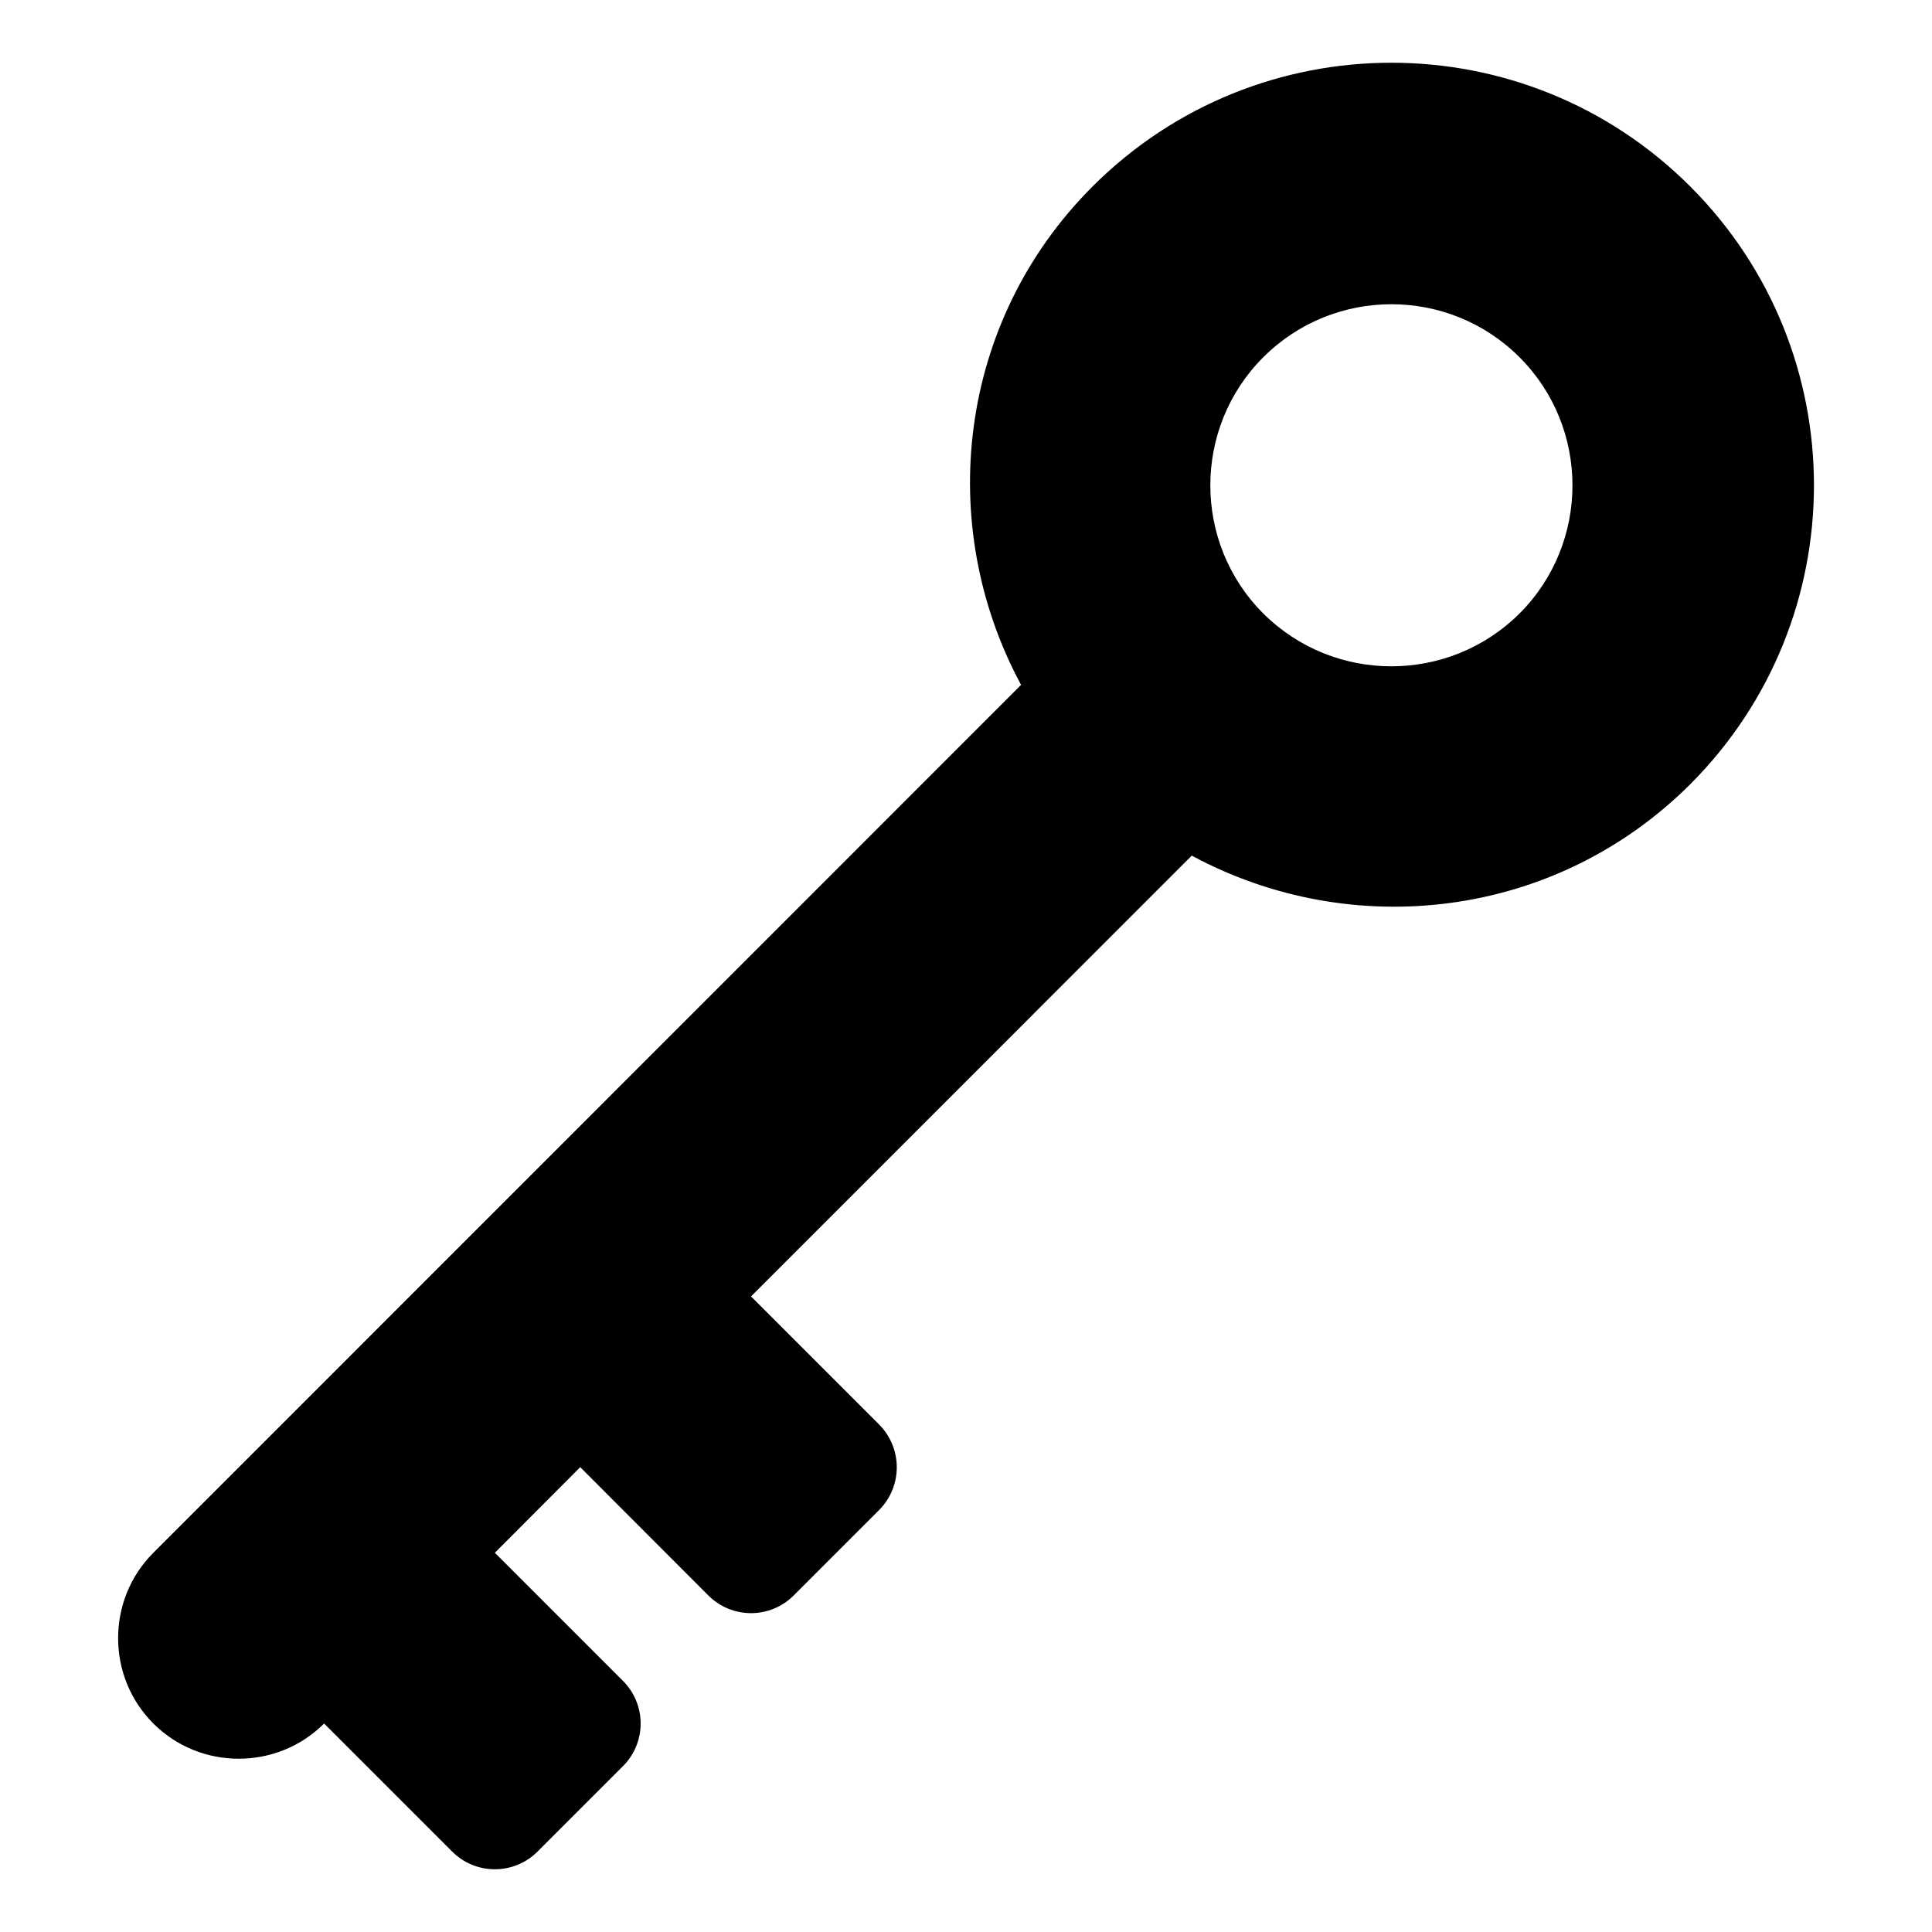 <?xml version="1.0"?>

<!-- Generator: Adobe Illustrator 16.0.0, SVG Export Plug-In . SVG Version: 6.00 Build 0)  -->

<svg version="1.1" id="Layer_1" xmlns="http://www.w3.org/2000/svg" xmlns:xlink="http://www.w3.org/1999/xlink" x="0px" y="0px" width="512" height="512" viewBox="0 0 512 512" enable-background="new 0 0 512 512" xml:space="preserve">
<path d="M232.969,377.5l-33.938-33.938L315.828,226.75c42.438,22.875,96.25,16.875,132.125-18.938
	c43.688-43.75,43.688-114.688,0-158.375c-43.75-43.75-114.688-43.75-158.438,0c-35.813,35.813-41.781,89.688-18.922,132.063
	l-229.953,230c-12.453,12.438-12.453,32.813,0,45.25c12.438,12.438,32.813,12.438,45.25,0l33.938,33.938
	c6.25,6.25,16.375,6.25,22.625,0l22.625-22.625c6.266-6.25,6.266-16.375,0-22.625L131.141,411.5l22.625-22.688l33.953,34
	c6.25,6.25,16.375,6.25,22.625,0l22.625-22.625C239.219,393.875,239.219,383.813,232.969,377.5z M334.766,94.688
	c18.75-18.75,49.188-18.75,67.938,0c18.688,18.688,18.688,49.188,0,67.875c-18.75,18.688-49.188,18.688-67.938,0
	C316.078,143.875,316.078,113.375,334.766,94.688z"></path>
</svg>
